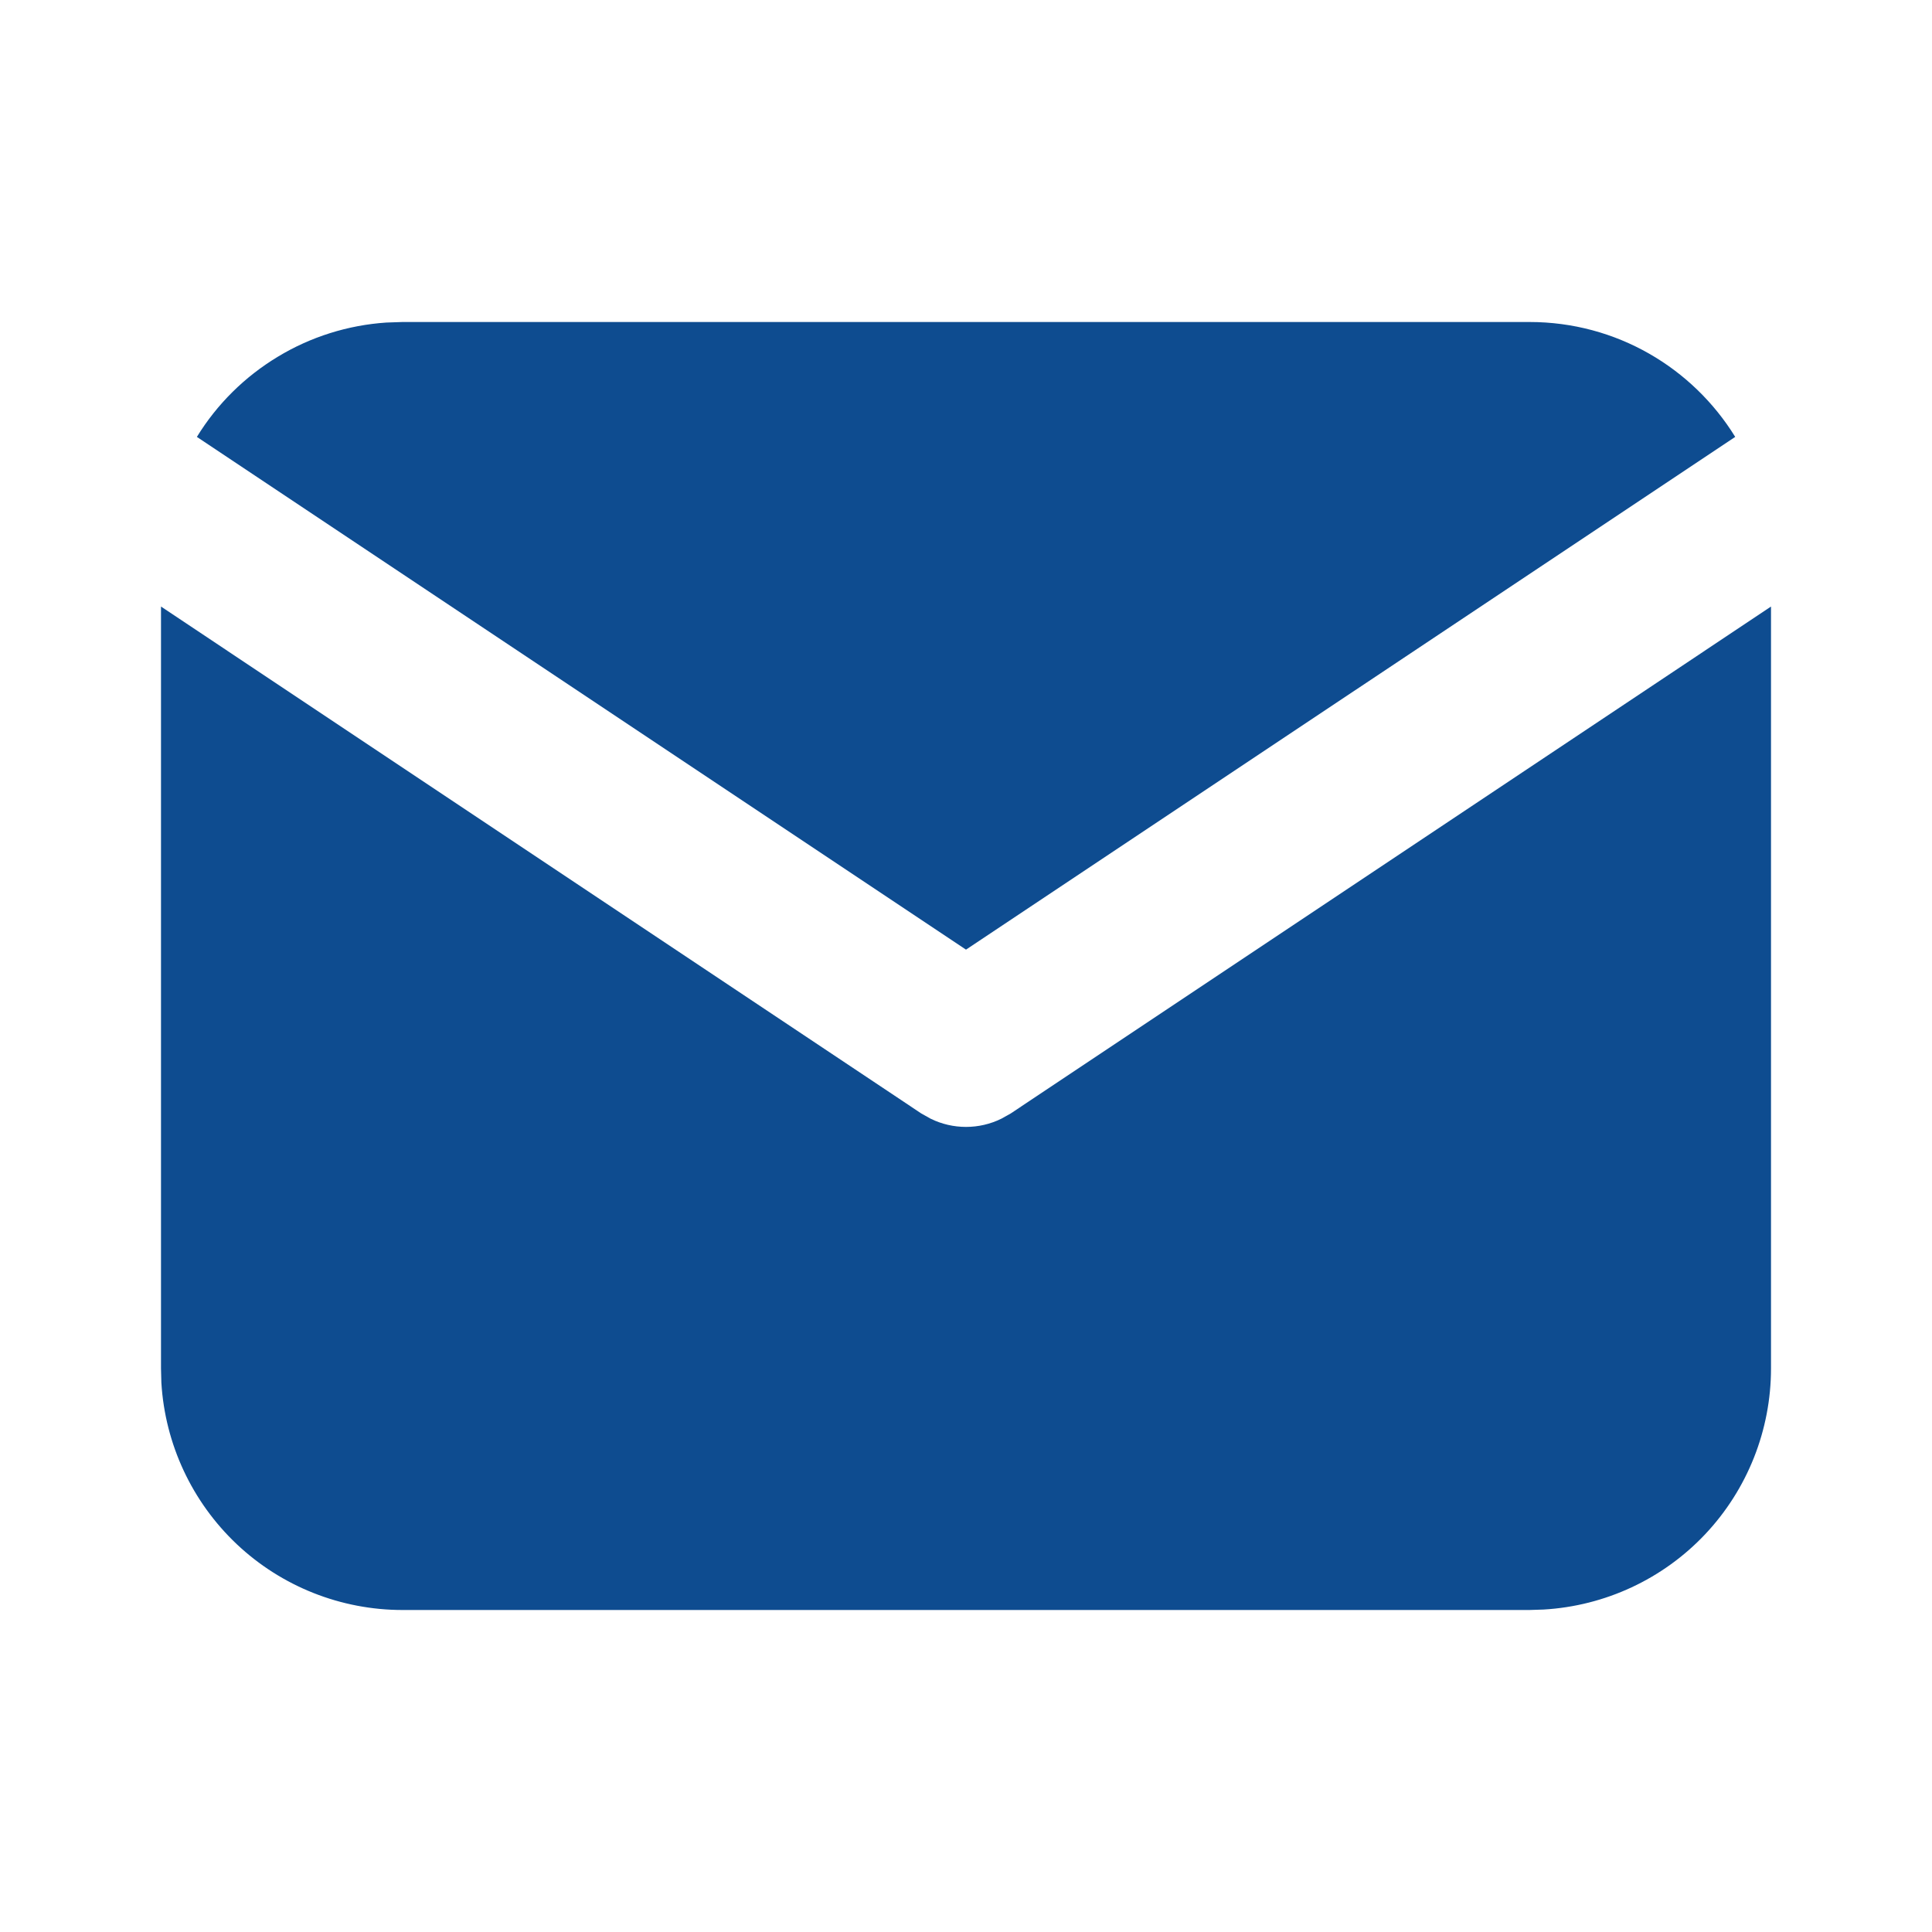 <svg width="21" height="21" viewBox="0 0 21 21" fill="none" xmlns="http://www.w3.org/2000/svg">
<path d="M19.25 6.593V14.875C19.25 15.544 18.994 16.189 18.535 16.676C18.076 17.163 17.447 17.456 16.779 17.495L16.625 17.5H4.375C3.705 17.5 3.061 17.244 2.574 16.785C2.087 16.325 1.794 15.697 1.754 15.029L1.75 14.875V6.593L10.014 12.103L10.116 12.16C10.236 12.219 10.367 12.249 10.5 12.249C10.633 12.249 10.764 12.219 10.884 12.16L10.986 12.103L19.25 6.593Z" fill="#0E4C90"/>
<path d="M16.625 3.5C17.57 3.5 18.399 3.999 18.861 4.749L10.5 10.322L2.14 4.749C2.359 4.392 2.661 4.094 3.019 3.878C3.377 3.661 3.782 3.534 4.199 3.506L4.375 3.5H16.625Z" fill="#0E4C90"/>
</svg>
